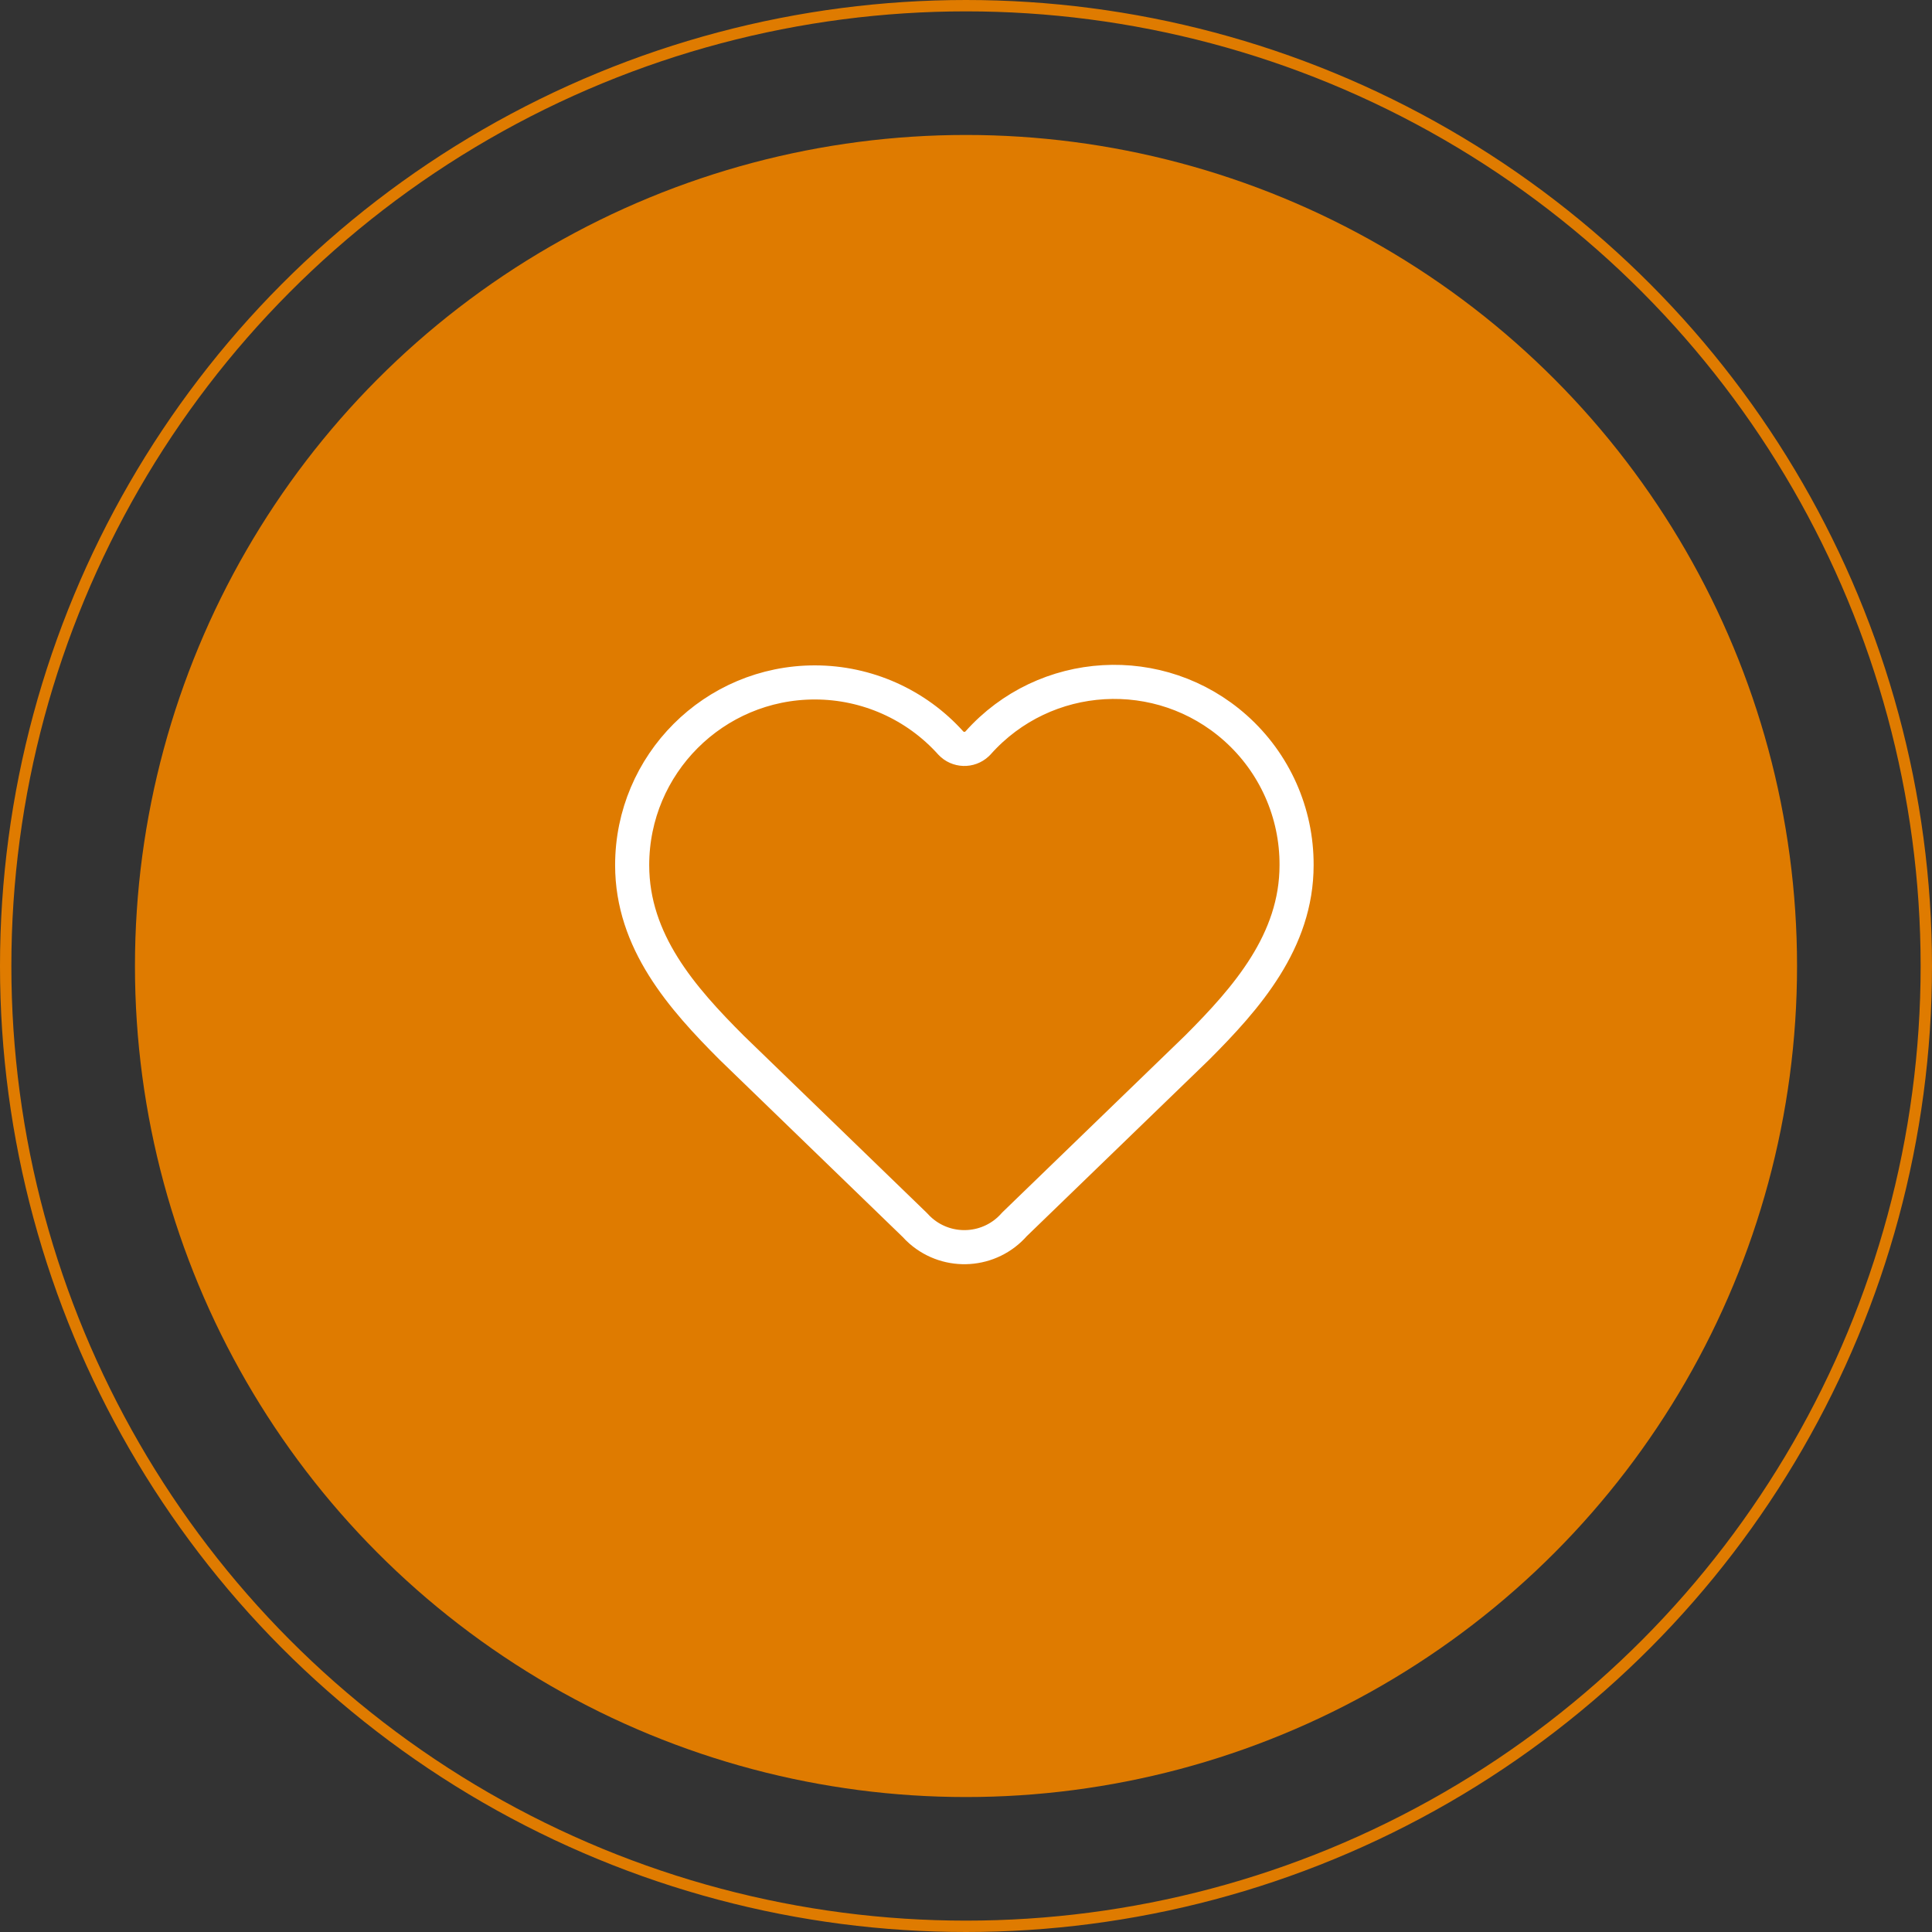 <svg width="170" height="170" viewBox="0 0 170 170" fill="none" xmlns="http://www.w3.org/2000/svg">
<rect x="0" y="0" width="170" height="170" fill="#333333" stroke="none"/>
<circle cx="85" cy="85" r="84.5" stroke="#DF7B00"/>
<circle cx="85" cy="85" r="73.125" fill="#DF7B00"/>
<path d="M55.625 76.125C55.625 67.245 62.823 60.047 71.703 60.048C76.264 60.048 80.612 61.986 83.661 65.379C84.278 66.039 85.314 66.074 85.974 65.457C86.001 65.432 86.027 65.406 86.052 65.379C91.944 58.758 102.088 58.168 108.709 64.06C112.151 67.124 114.109 71.518 114.088 76.125C114.088 82.819 109.702 87.817 105.318 92.202L89.264 107.733C87.144 110.168 83.451 110.423 81.016 108.303C80.832 108.142 80.658 107.97 80.495 107.788L64.394 92.202C60.009 87.817 55.625 82.848 55.625 76.125Z" stroke="white" stroke-width="3" stroke-linecap="round" stroke-linejoin="round"/>
</svg>
